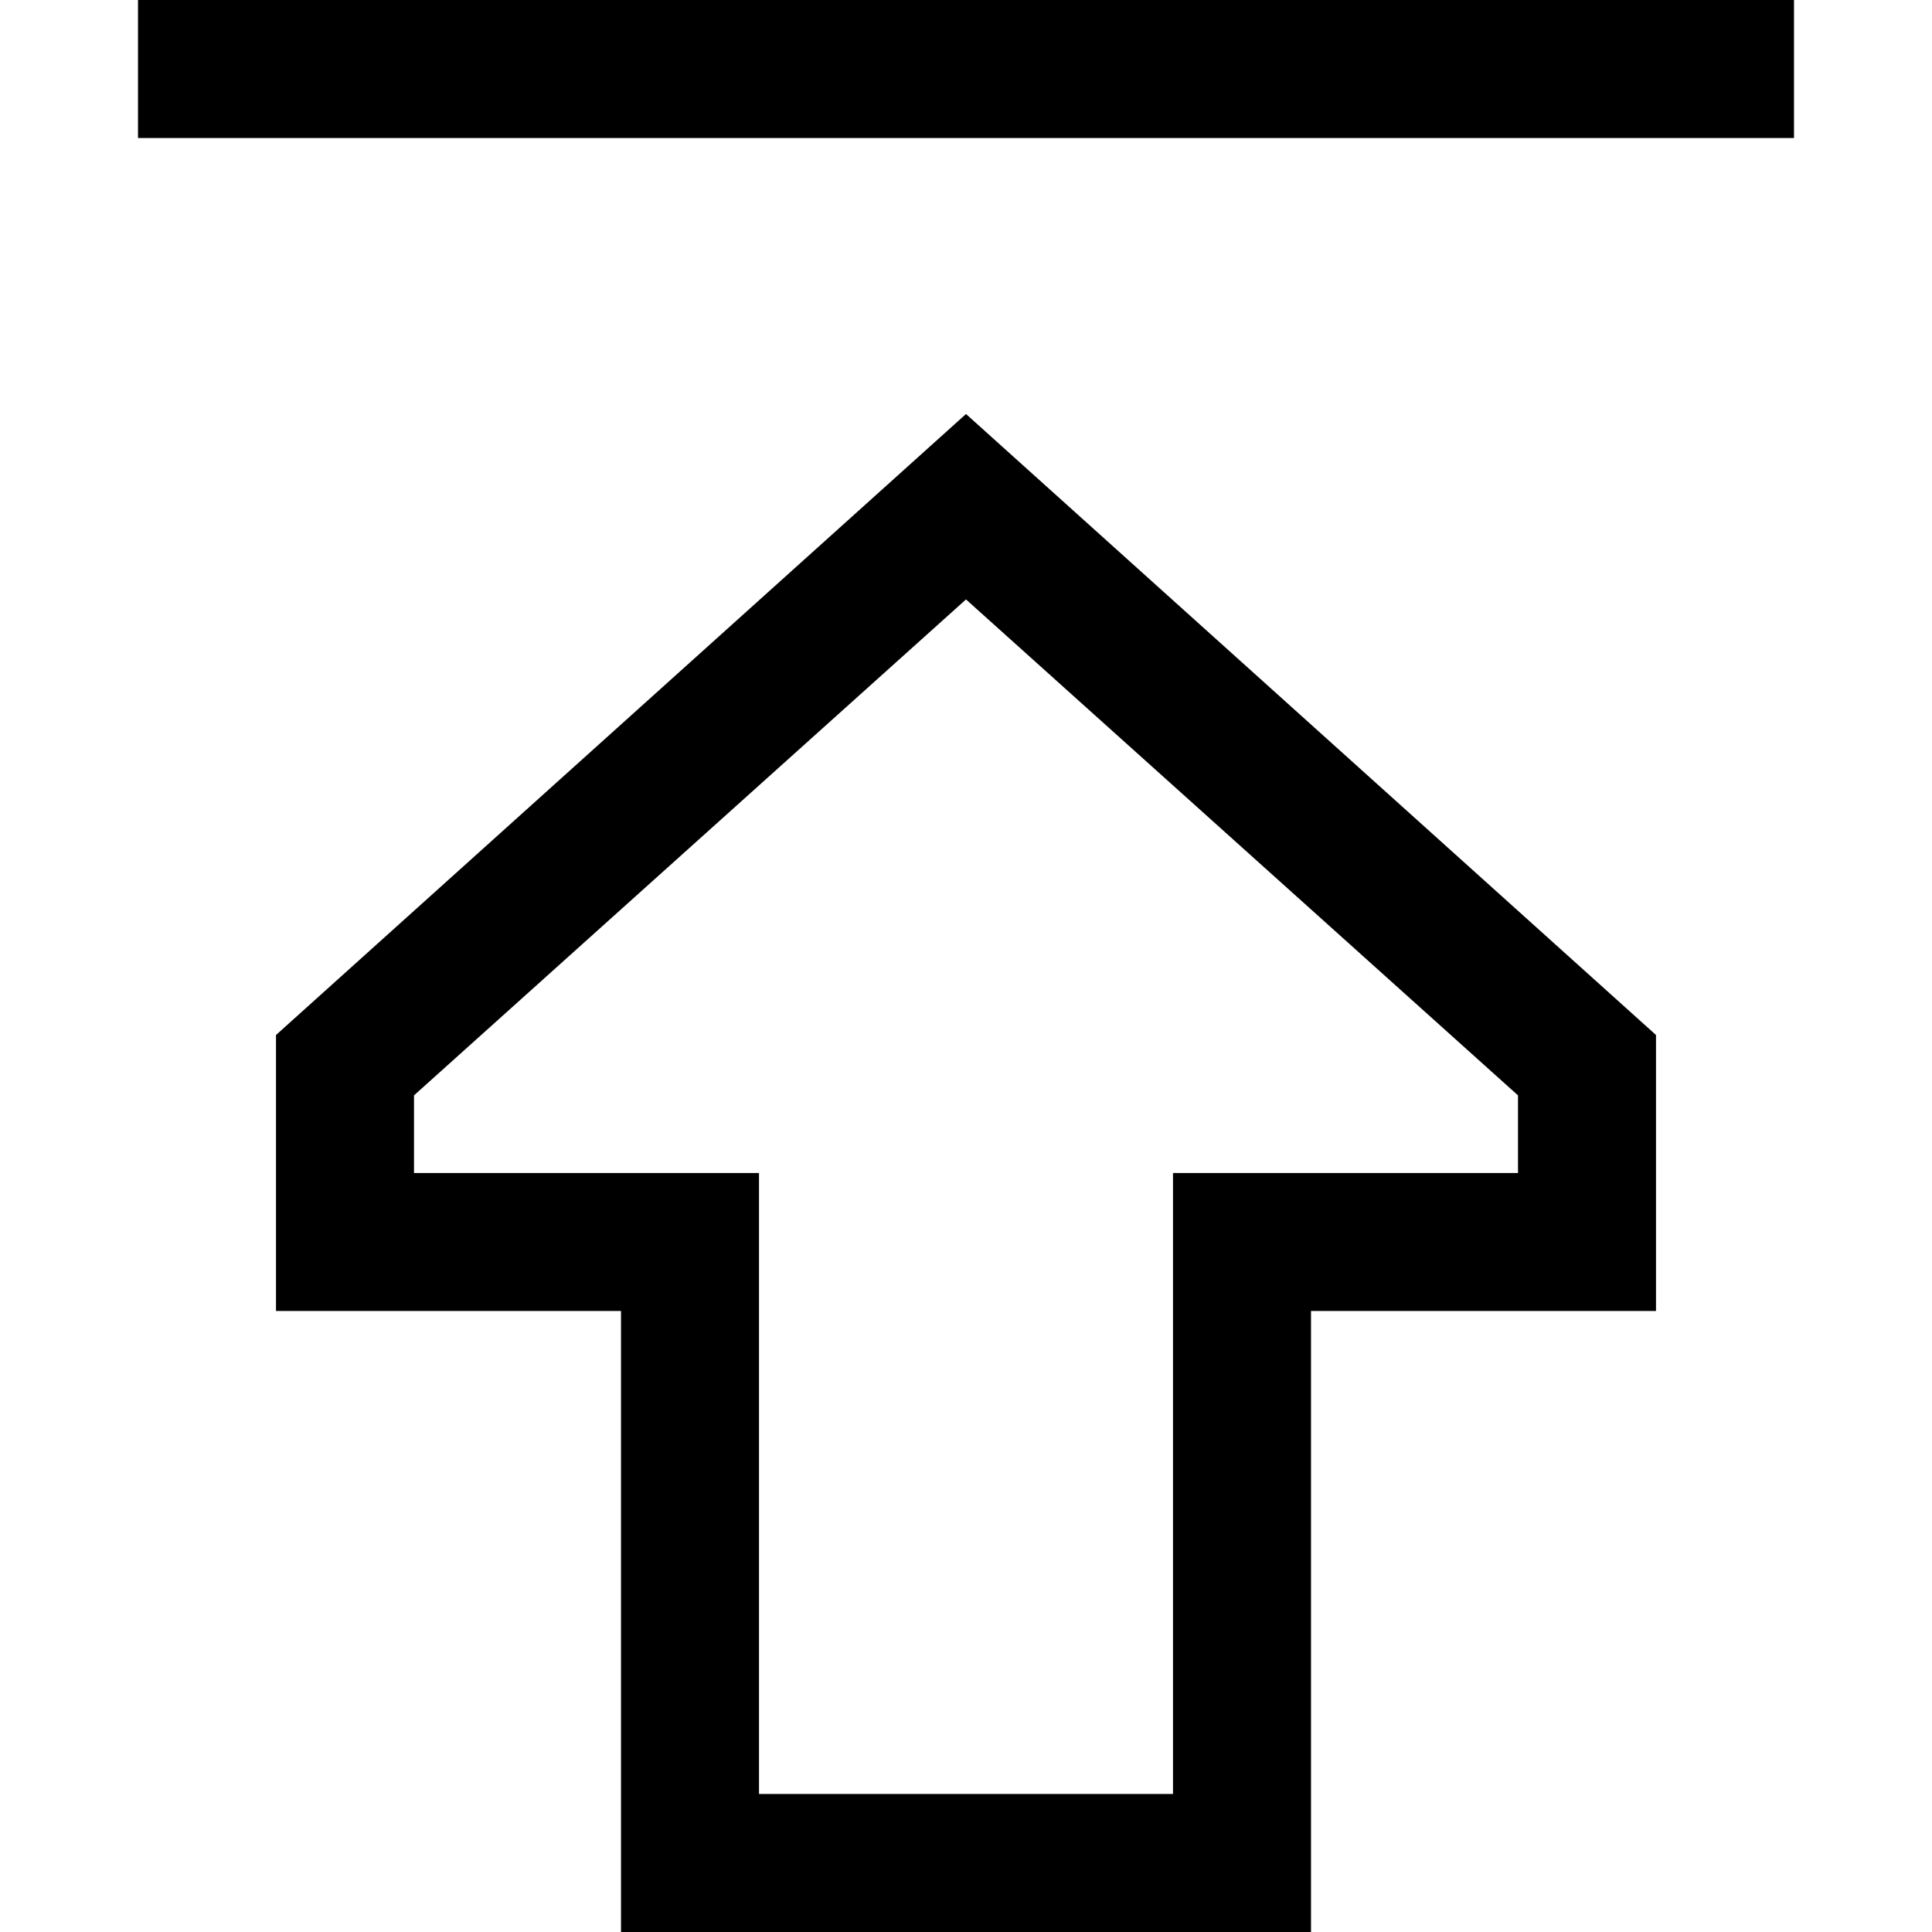 <svg xmlns="http://www.w3.org/2000/svg" viewBox="0 0 512 512">
  <path d="M 54.857 36.571 L 36.571 36.571 L 54.857 36.571 L 36.571 36.571 L 36.571 0 L 36.571 0 L 54.857 0 L 475.429 0 L 475.429 36.571 L 475.429 36.571 L 457.143 36.571 L 54.857 36.571 Z M 310.857 347.429 L 310.857 310.857 L 310.857 347.429 L 310.857 310.857 L 347.429 310.857 L 402.286 310.857 L 402.286 290.286 L 402.286 290.286 L 256 158.857 L 256 158.857 L 109.714 290.286 L 109.714 290.286 L 109.714 310.857 L 109.714 310.857 L 164.571 310.857 L 201.143 310.857 L 201.143 347.429 L 201.143 347.429 L 201.143 475.429 L 201.143 475.429 L 310.857 475.429 L 310.857 475.429 L 310.857 347.429 L 310.857 347.429 Z M 438.857 347.429 L 402.286 347.429 L 438.857 347.429 L 347.429 347.429 L 347.429 384 L 347.429 384 L 347.429 475.429 L 347.429 475.429 L 347.429 512 L 347.429 512 L 310.857 512 L 164.571 512 L 164.571 475.429 L 164.571 475.429 L 164.571 384 L 164.571 384 L 164.571 347.429 L 164.571 347.429 L 128 347.429 L 73.143 347.429 L 73.143 310.857 L 73.143 310.857 L 73.143 274.286 L 73.143 274.286 L 256 109.714 L 256 109.714 L 438.857 274.286 L 438.857 274.286 L 438.857 310.857 L 438.857 310.857 L 438.857 347.429 L 438.857 347.429 Z" />
</svg>